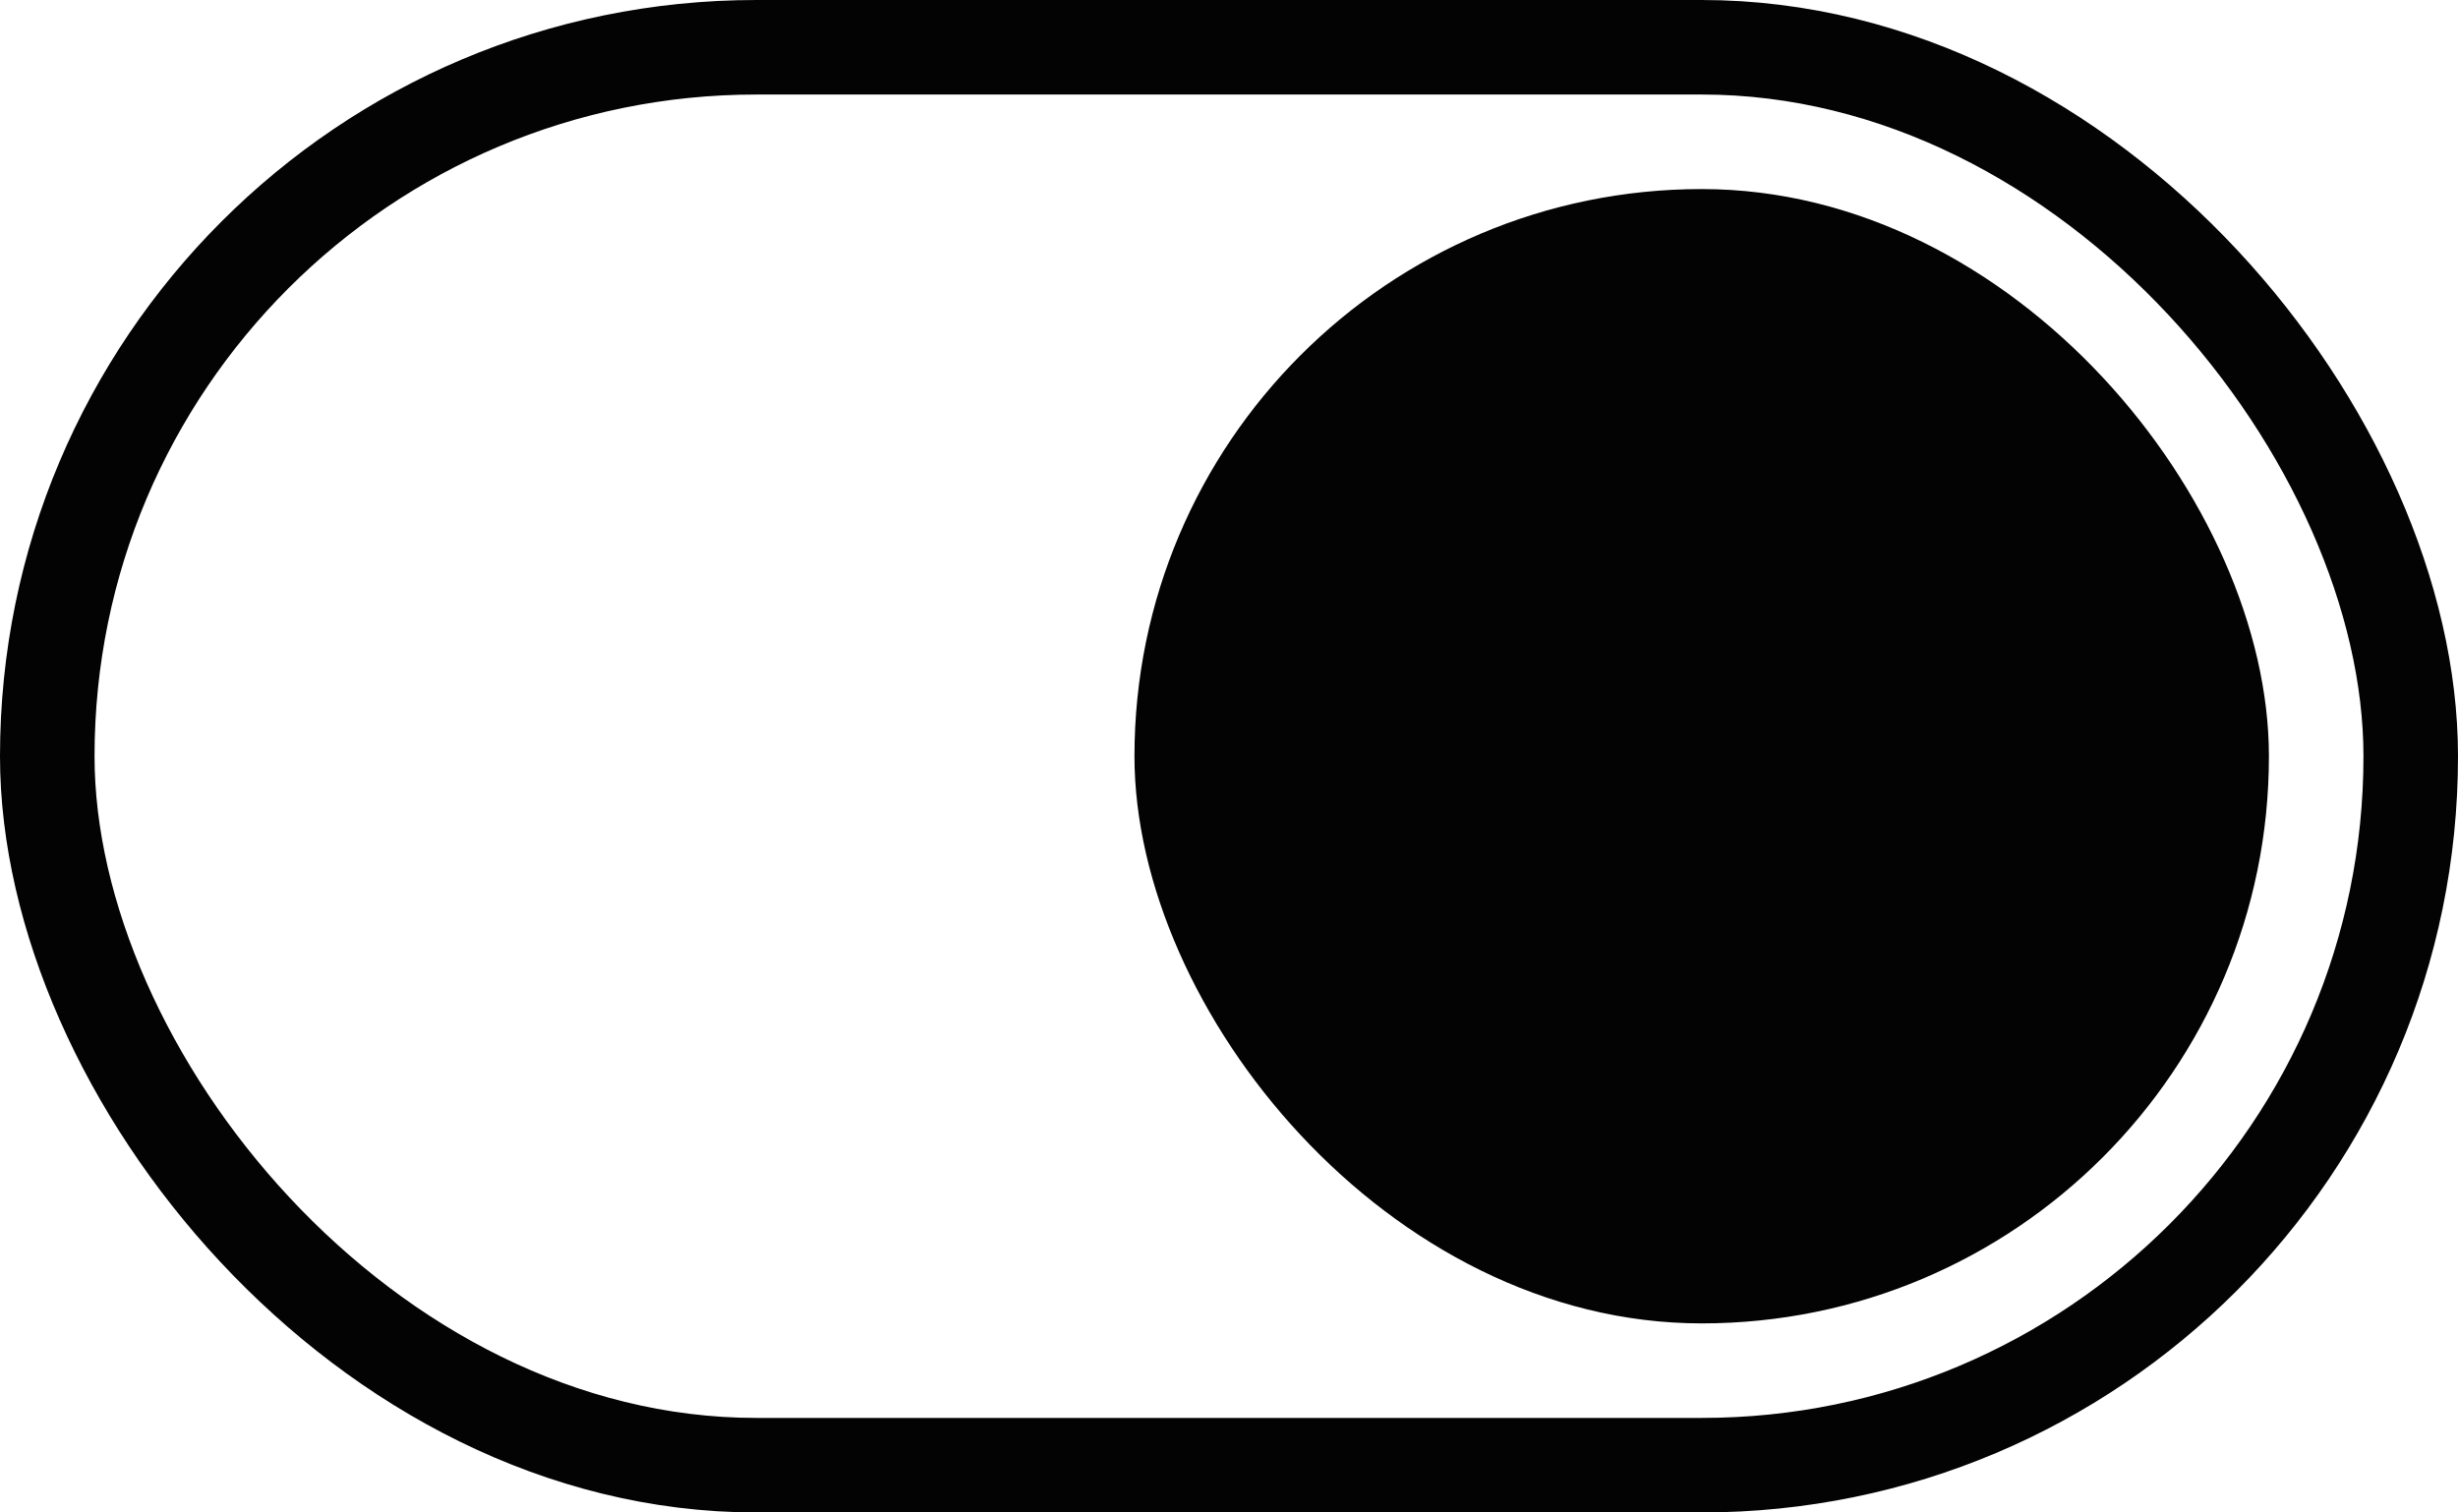 <?xml version="1.0" encoding="UTF-8"?> <svg xmlns="http://www.w3.org/2000/svg" width="52" height="32" viewBox="0 0 52 32" fill="none"><rect x="1" y="1" width="50" height="30" rx="15" stroke="#030303" stroke-width="2"></rect><rect x="24" y="4" width="24" height="24" rx="12" fill="#030303"></rect></svg> 